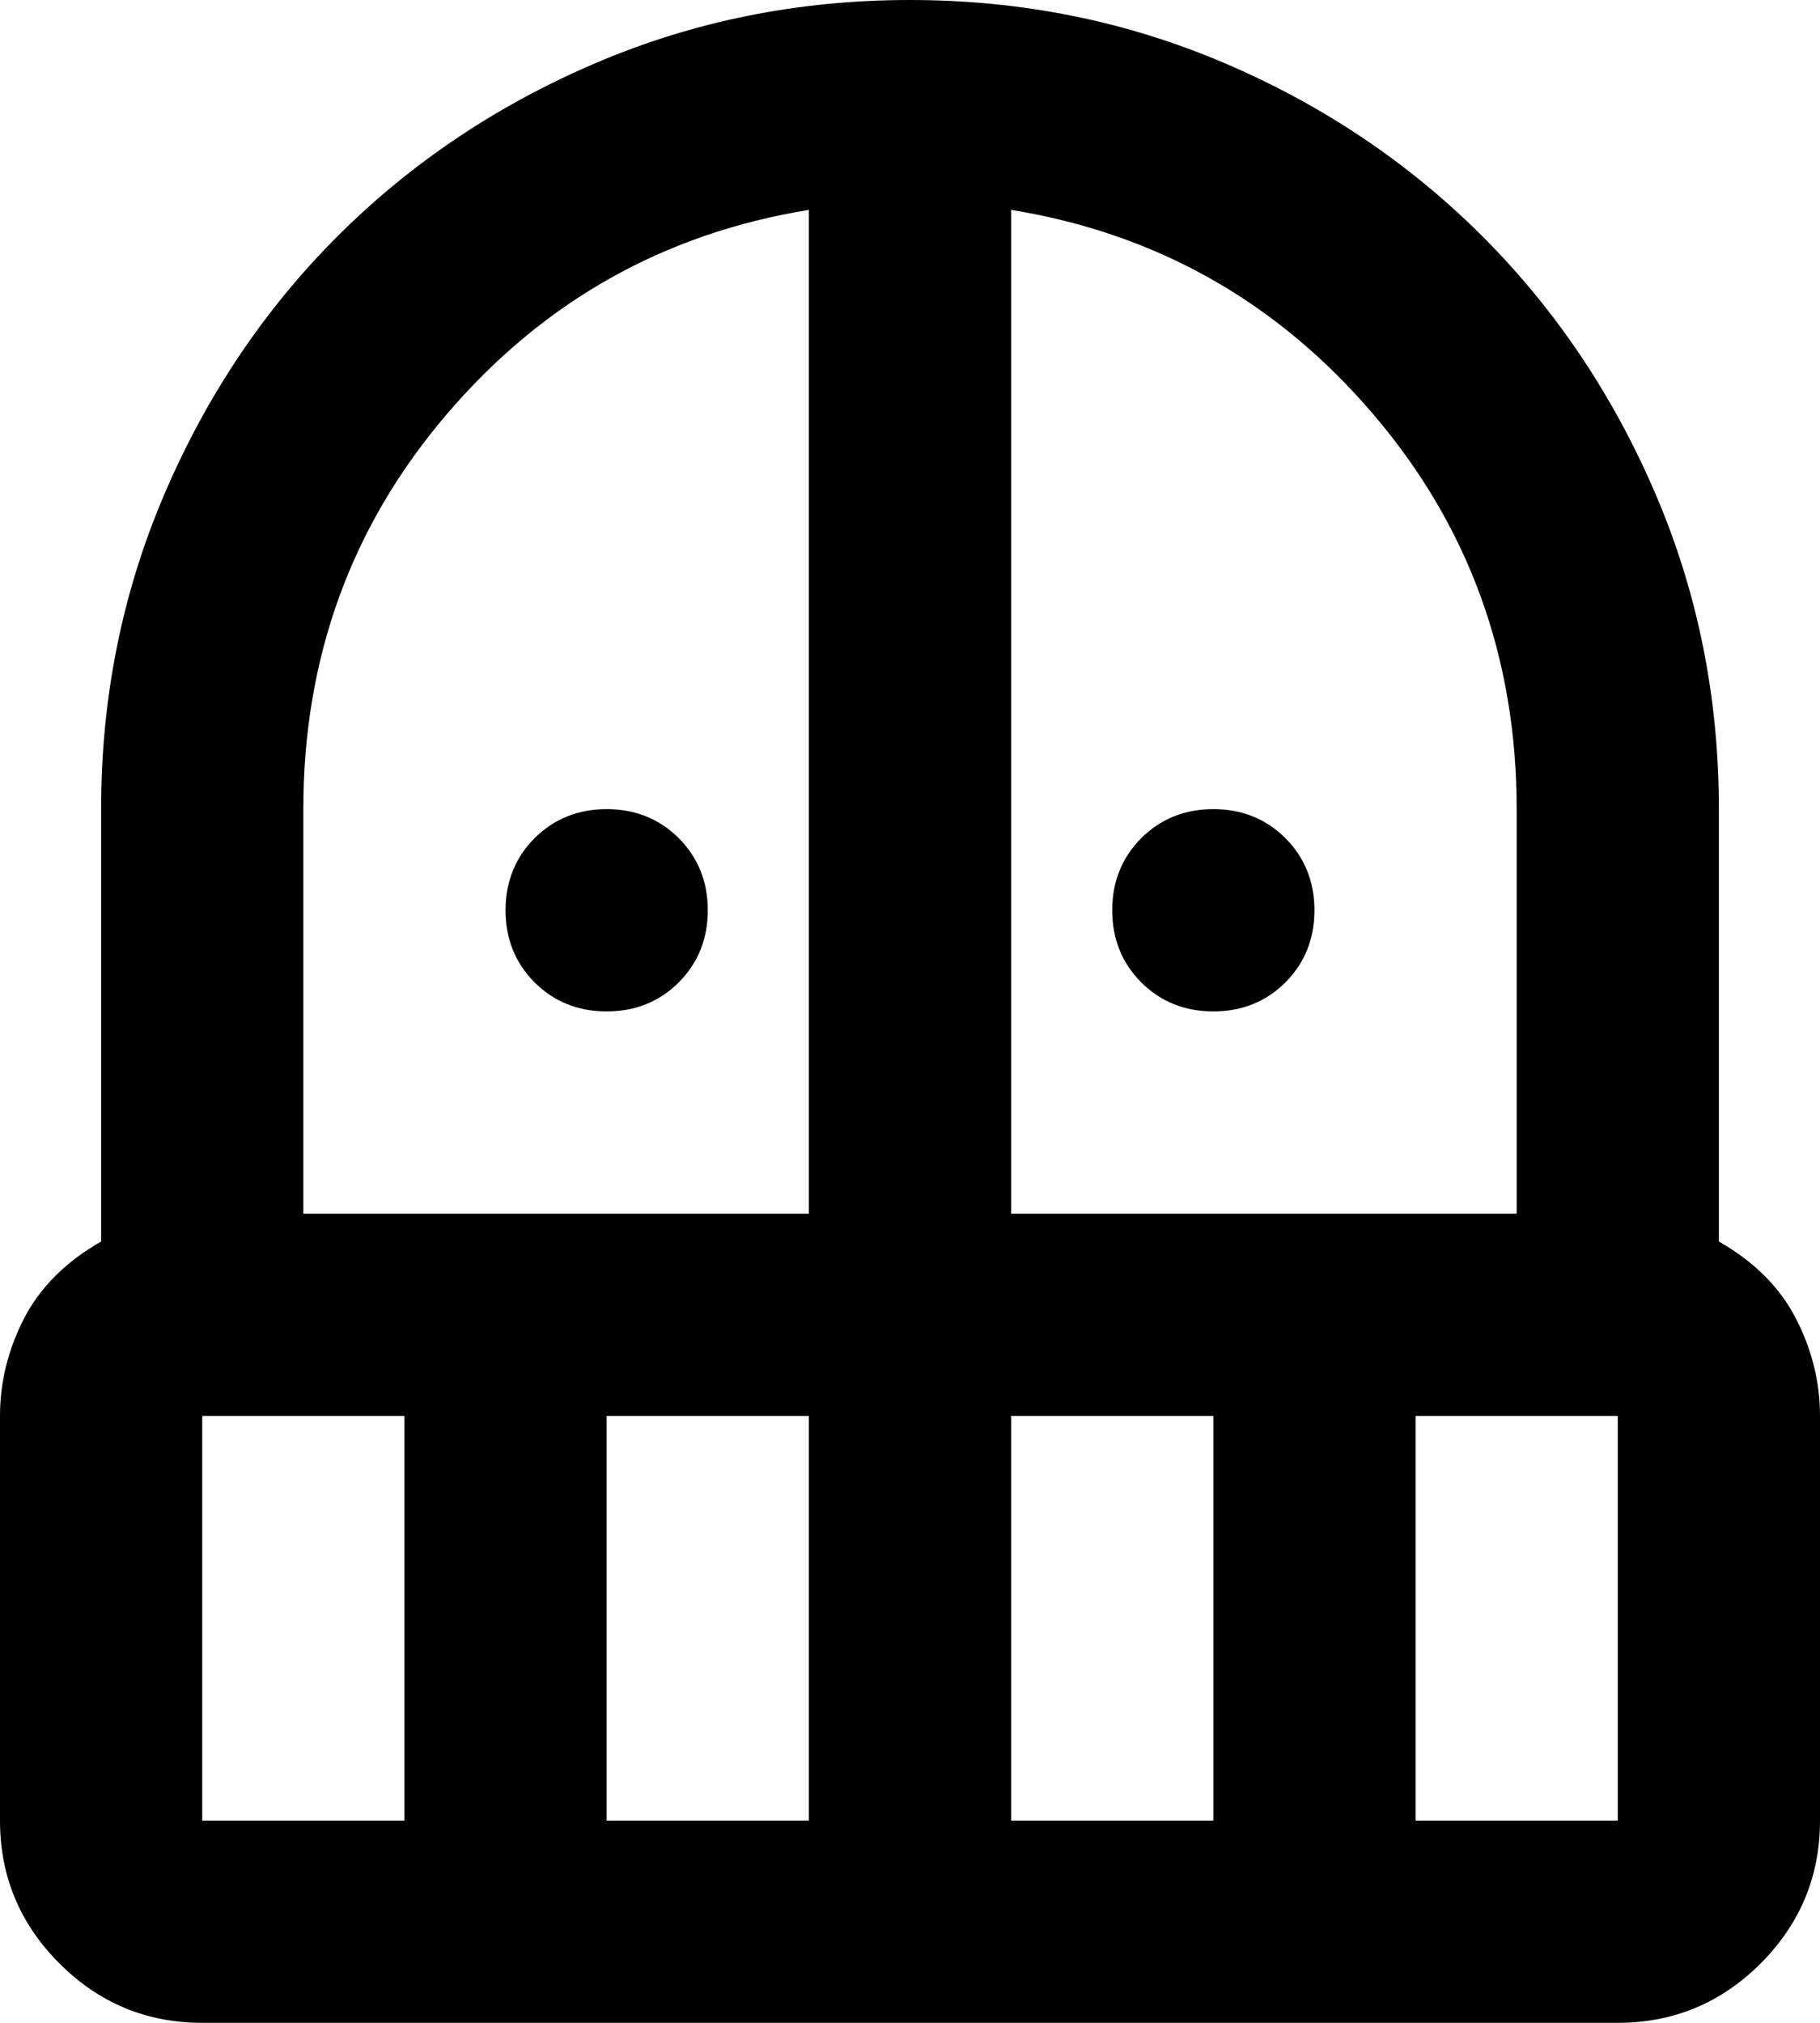 <svg width="18" height="20" viewBox="0 0 18 20" fill="none" xmlns="http://www.w3.org/2000/svg">
<path d="M6 10C5.717 10 5.479 9.904 5.287 9.713C5.096 9.521 5 9.283 5 9C5 8.717 5.096 8.479 5.287 8.287C5.479 8.096 5.717 8 6 8C6.283 8 6.521 8.096 6.713 8.287C6.904 8.479 7 8.717 7 9C7 9.283 6.904 9.521 6.713 9.713C6.521 9.904 6.283 10 6 10ZM12 10C11.717 10 11.479 9.904 11.287 9.713C11.096 9.521 11 9.283 11 9C11 8.717 11.096 8.479 11.287 8.287C11.479 8.096 11.717 8 12 8C12.283 8 12.521 8.096 12.713 8.287C12.904 8.479 13 8.717 13 9C13 9.283 12.904 9.521 12.713 9.713C12.521 9.904 12.283 10 12 10ZM2 20C1.45 20 0.979 19.804 0.588 19.413C0.196 19.021 0 18.55 0 18V14C0 13.667 0.079 13.346 0.237 13.037C0.396 12.729 0.65 12.475 1 12.275V8C1 6.9 1.208 5.862 1.625 4.888C2.042 3.913 2.612 3.062 3.337 2.337C4.062 1.613 4.912 1.042 5.888 0.625C6.862 0.208 7.9 0 9 0C10.1 0 11.137 0.208 12.113 0.625C13.088 1.042 13.938 1.613 14.662 2.337C15.387 3.062 15.958 3.913 16.375 4.888C16.792 5.862 17 6.9 17 8V12.275C17.35 12.475 17.604 12.729 17.762 13.037C17.921 13.346 18 13.667 18 14V18C18 18.55 17.804 19.021 17.413 19.413C17.021 19.804 16.55 20 16 20H2ZM2 14V18H4V14H2ZM6 18H8V14H6V18ZM3 12H8V2.075C6.567 2.308 5.375 2.979 4.425 4.088C3.475 5.196 3 6.5 3 8V12ZM10 12H15V8C15 6.5 14.525 5.196 13.575 4.088C12.625 2.979 11.433 2.308 10 2.075V12ZM10 18H12V14H10V18ZM14 18H16V14H14V18Z" fill="black"/>
</svg>
